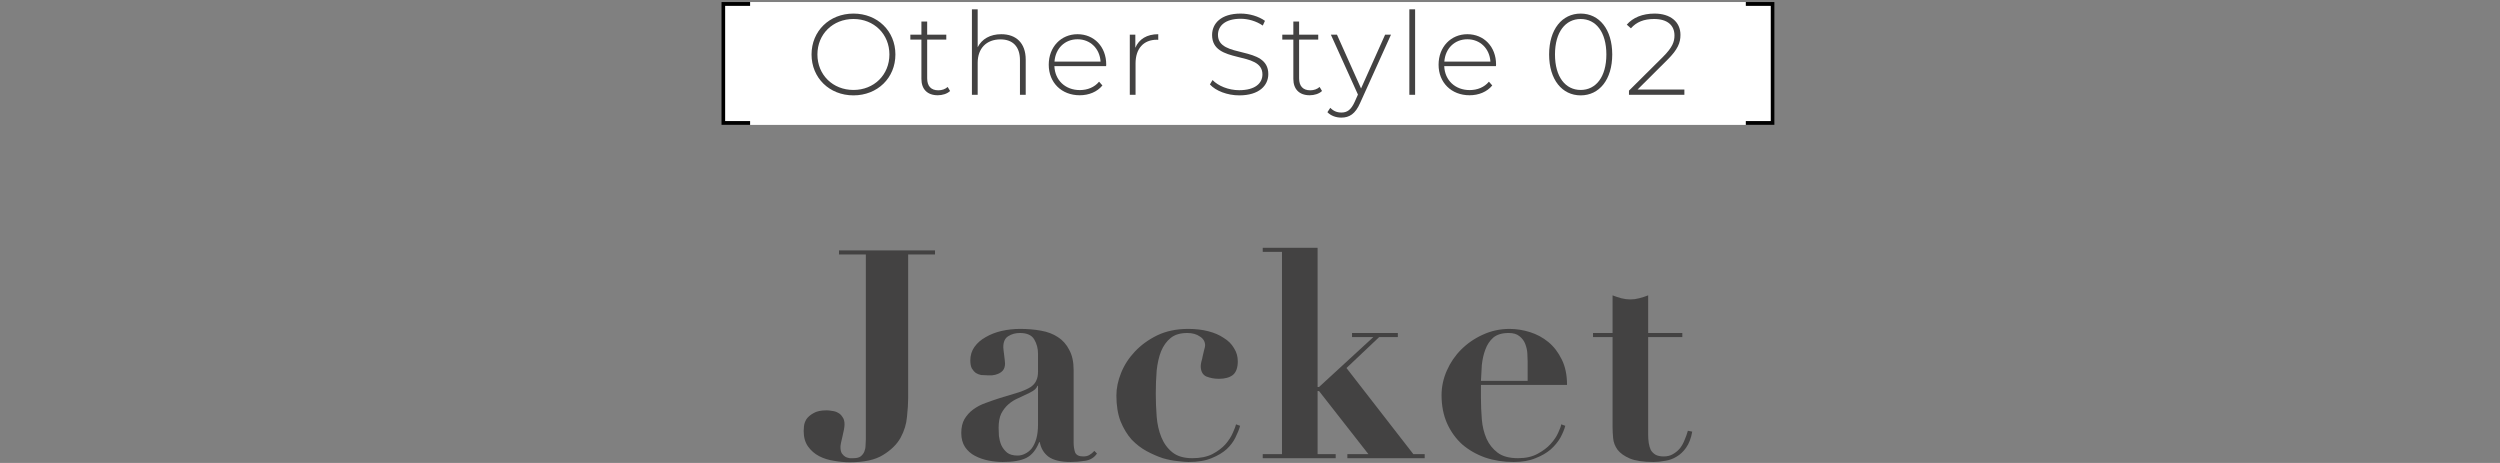 <svg width="459" height="85" viewBox="0 0 459 85" fill="none" xmlns="http://www.w3.org/2000/svg">
<rect x="0" y="0" width="459" height="85" fill="#808080" stroke="none"/>
<rect width="193.388" height="22.56" transform="translate(132.432 0.372)" fill="white"/>
<path fill-rule="evenodd" clip-rule="evenodd" d="M132.432 0.372H137.719V1.077H133.137V22.227H137.719V22.932H132.432V0.372Z" fill="black"/>
<path d="M300.665 16.432H309.252V17.405H299.079V16.643L305.339 10.425C307.094 8.67 307.433 7.633 307.433 6.512C307.433 4.651 306.143 3.488 303.689 3.488C301.828 3.488 300.453 4.038 299.438 5.201L298.677 4.524C299.798 3.234 301.553 2.494 303.774 2.494C306.671 2.494 308.533 3.996 308.533 6.407C308.533 7.824 308.067 9.072 306.122 10.996L300.665 16.432Z" fill="#434242"/>
<path d="M290.212 17.51C286.807 17.51 284.417 14.634 284.417 10.002C284.417 5.37 286.807 2.494 290.212 2.494C293.617 2.494 296.007 5.37 296.007 10.002C296.007 14.634 293.617 17.51 290.212 17.51ZM290.212 16.516C293.004 16.516 294.929 14.126 294.929 10.002C294.929 5.878 293.004 3.488 290.212 3.488C287.42 3.488 285.496 5.878 285.496 10.002C285.496 14.126 287.42 16.516 290.212 16.516Z" fill="#434242"/>
<path d="M274.677 11.842C274.677 11.927 274.656 12.033 274.656 12.138H265.159C265.265 14.761 267.19 16.538 269.834 16.538C271.229 16.538 272.52 16.03 273.366 14.994L273.979 15.691C273.006 16.876 271.483 17.489 269.812 17.489C266.471 17.489 264.123 15.163 264.123 11.884C264.123 8.606 266.386 6.28 269.411 6.28C272.435 6.28 274.677 8.564 274.677 11.842ZM269.411 7.21C267.063 7.21 265.35 8.902 265.181 11.313H273.641C273.492 8.924 271.758 7.21 269.411 7.21Z" fill="#434242"/>
<path d="M258.757 17.405V1.711H259.814V17.405H258.757Z" fill="#434242"/>
<path d="M254.308 6.364H255.387L249.719 18.907C248.83 20.937 247.73 21.593 246.271 21.593C245.277 21.593 244.346 21.254 243.712 20.599L244.241 19.795C244.812 20.387 245.467 20.662 246.292 20.662C247.307 20.662 248.048 20.197 248.724 18.695L249.317 17.363L244.346 6.364H245.467L249.888 16.242L254.308 6.364Z" fill="#434242"/>
<path d="M242.28 15.967L242.724 16.707C242.175 17.236 241.286 17.489 240.461 17.489C238.516 17.489 237.458 16.347 237.458 14.486V7.274H235.428V6.364H237.458V3.953H238.516V6.364H242.027V7.274H238.516V14.38C238.516 15.797 239.214 16.58 240.567 16.58C241.223 16.58 241.836 16.368 242.28 15.967Z" fill="#434242"/>
<path d="M227.531 17.51C225.331 17.51 223.216 16.686 222.138 15.501L222.624 14.697C223.639 15.755 225.522 16.559 227.51 16.559C230.471 16.559 231.782 15.268 231.782 13.661C231.782 9.22 222.54 11.884 222.54 6.428C222.54 4.334 224.147 2.494 227.785 2.494C229.413 2.494 231.105 3.002 232.247 3.826L231.846 4.694C230.619 3.848 229.117 3.446 227.785 3.446C224.908 3.446 223.618 4.778 223.618 6.407C223.618 10.848 232.861 8.226 232.861 13.598C232.861 15.691 231.19 17.51 227.531 17.51Z" fill="#434242"/>
<path d="M208.446 8.775C209.123 7.168 210.582 6.28 212.655 6.28V7.316C212.57 7.316 212.486 7.295 212.401 7.295C209.948 7.295 208.488 8.924 208.488 11.652V17.405H207.431V6.364H208.446V8.775Z" fill="#434242"/>
<path d="M203.102 11.842C203.102 11.927 203.081 12.033 203.081 12.138H193.584C193.69 14.761 195.615 16.538 198.258 16.538C199.654 16.538 200.944 16.03 201.79 14.994L202.404 15.691C201.431 16.876 199.908 17.489 198.237 17.489C194.896 17.489 192.548 15.163 192.548 11.884C192.548 8.606 194.811 6.28 197.835 6.28C200.86 6.28 203.102 8.564 203.102 11.842ZM197.835 7.21C195.488 7.21 193.775 8.902 193.605 11.313H202.065C201.917 8.924 200.183 7.21 197.835 7.21Z" fill="#434242"/>
<path d="M183.838 6.28C186.524 6.28 188.321 7.866 188.321 10.954V17.405H187.264V11.039C187.264 8.543 185.931 7.232 183.69 7.232C181.088 7.232 179.502 8.902 179.502 11.525V17.405H178.444V1.711H179.502V8.67C180.263 7.168 181.786 6.28 183.838 6.28Z" fill="#434242"/>
<path d="M173.993 15.967L174.437 16.707C173.887 17.236 172.999 17.489 172.174 17.489C170.229 17.489 169.171 16.347 169.171 14.486V7.274H167.141V6.364H169.171V3.953H170.229V6.364H173.739V7.274H170.229V14.38C170.229 15.797 170.926 16.58 172.28 16.58C172.936 16.58 173.549 16.368 173.993 15.967Z" fill="#434242"/>
<path d="M156.698 17.51C152.277 17.51 148.999 14.296 148.999 10.002C148.999 5.709 152.277 2.494 156.698 2.494C161.097 2.494 164.396 5.688 164.396 10.002C164.396 14.317 161.097 17.51 156.698 17.51ZM156.698 16.516C160.462 16.516 163.296 13.746 163.296 10.002C163.296 6.259 160.462 3.488 156.698 3.488C152.912 3.488 150.078 6.259 150.078 10.002C150.078 13.746 152.912 16.516 156.698 16.516Z" fill="#434242"/>
<path fill-rule="evenodd" clip-rule="evenodd" d="M325.819 0.372H320.532V1.077H325.114V22.227H320.532V22.932H325.819V0.372Z" fill="black"/>
<path d="M296.067 54.226C296.603 54.44 297.139 54.618 297.675 54.761C298.246 54.904 298.8 54.976 299.336 54.976C299.872 54.976 300.407 54.904 300.943 54.761C301.515 54.618 302.068 54.44 302.604 54.226V61.137H308.873V61.888H302.604V79.837C302.604 80.373 302.64 80.873 302.711 81.337C302.783 81.801 302.908 82.23 303.086 82.623C303.301 82.98 303.586 83.266 303.944 83.48C304.337 83.695 304.837 83.802 305.444 83.802C306.123 83.802 306.694 83.659 307.158 83.373C307.659 83.087 308.087 82.73 308.444 82.302C308.802 81.837 309.087 81.319 309.302 80.748C309.552 80.176 309.748 79.623 309.891 79.087L310.695 79.247C310.48 80.462 310.105 81.444 309.57 82.194C309.069 82.909 308.48 83.462 307.801 83.855C307.158 84.248 306.462 84.498 305.712 84.605C304.962 84.748 304.247 84.82 303.569 84.82C301.711 84.82 300.265 84.605 299.229 84.177C298.228 83.748 297.478 83.212 296.978 82.569C296.514 81.926 296.246 81.23 296.175 80.48C296.103 79.73 296.067 79.033 296.067 78.39V61.888H292.478V61.137H296.067V54.226Z" fill="#434242"/>
<path d="M280.475 69.924V66.335C280.475 65.942 280.457 65.459 280.421 64.888C280.386 64.316 280.261 63.745 280.046 63.173C279.832 62.602 279.475 62.12 278.975 61.727C278.51 61.334 277.85 61.137 276.992 61.137C275.778 61.137 274.831 61.423 274.153 61.995C273.51 62.566 273.027 63.298 272.706 64.191C272.384 65.049 272.17 65.995 272.063 67.031C271.992 68.031 271.938 68.996 271.902 69.924H280.475ZM271.902 70.675V73.086C271.902 74.372 271.956 75.675 272.063 76.997C272.17 78.283 272.456 79.462 272.92 80.533C273.385 81.569 274.063 82.426 274.956 83.105C275.849 83.784 277.1 84.123 278.707 84.123C280.136 84.123 281.332 83.855 282.297 83.319C283.297 82.784 284.101 82.176 284.708 81.498C285.351 80.783 285.815 80.087 286.101 79.408C286.422 78.729 286.601 78.229 286.637 77.908L287.387 78.176C287.208 78.854 286.905 79.587 286.476 80.373C286.047 81.123 285.458 81.837 284.708 82.516C283.958 83.159 283.029 83.695 281.922 84.123C280.814 84.588 279.475 84.82 277.903 84.82C276.046 84.82 274.313 84.552 272.706 84.016C271.099 83.445 269.688 82.641 268.473 81.605C267.294 80.533 266.366 79.247 265.687 77.747C265.008 76.211 264.669 74.479 264.669 72.55C264.669 71.014 264.99 69.514 265.633 68.049C266.276 66.585 267.151 65.299 268.259 64.191C269.402 63.048 270.723 62.138 272.224 61.459C273.76 60.744 275.403 60.387 277.153 60.387C278.403 60.387 279.653 60.584 280.904 60.977C282.154 61.37 283.279 61.977 284.279 62.798C285.279 63.62 286.101 64.692 286.744 66.013C287.387 67.299 287.708 68.853 287.708 70.675H271.902Z" fill="#434242"/>
<path d="M231.837 45.492H241.91V71.05H242.178L252.144 61.887H248.232V61.137H256.644V61.887H253.215L247.214 67.567L259.484 83.373H261.574V84.123H247.375V83.373H251.233L242.178 71.8H241.91V83.373H245.232V84.123H231.837V83.373H235.373V46.242H231.837V45.492Z" fill="#434242"/>
<path d="M204.97 72.603C204.97 71.282 205.255 69.907 205.827 68.478C206.399 67.049 207.238 65.745 208.345 64.566C209.488 63.352 210.864 62.352 212.471 61.566C214.114 60.78 216.007 60.387 218.15 60.387C219.508 60.387 220.74 60.53 221.847 60.816C222.955 61.102 223.901 61.512 224.687 62.048C225.509 62.548 226.134 63.173 226.562 63.923C227.027 64.638 227.259 65.442 227.259 66.335C227.259 67.513 226.955 68.353 226.348 68.853C225.741 69.317 224.884 69.549 223.776 69.549C222.955 69.549 222.187 69.406 221.472 69.121C220.794 68.799 220.454 68.156 220.454 67.192C220.454 67.049 220.49 66.799 220.562 66.442C220.669 66.085 220.758 65.71 220.829 65.317C220.937 64.924 221.026 64.549 221.097 64.191C221.204 63.834 221.258 63.584 221.258 63.441C221.258 62.727 220.937 62.173 220.294 61.78C219.686 61.352 218.918 61.137 217.99 61.137C216.704 61.137 215.686 61.441 214.936 62.048C214.185 62.655 213.596 63.477 213.167 64.513C212.775 65.513 212.507 66.692 212.364 68.049C212.257 69.371 212.203 70.782 212.203 72.282C212.203 73.675 212.257 75.068 212.364 76.461C212.471 77.854 212.757 79.122 213.221 80.265C213.685 81.408 214.364 82.337 215.257 83.052C216.15 83.766 217.365 84.123 218.901 84.123C220.365 84.123 221.597 83.873 222.598 83.373C223.598 82.837 224.401 82.23 225.009 81.551C225.616 80.837 226.062 80.14 226.348 79.462C226.67 78.747 226.866 78.229 226.938 77.908L227.688 78.176C227.509 78.819 227.223 79.533 226.83 80.319C226.473 81.069 225.937 81.784 225.223 82.462C224.509 83.105 223.58 83.659 222.437 84.123C221.329 84.588 219.919 84.82 218.204 84.82C217.74 84.82 217.079 84.766 216.222 84.659C215.4 84.588 214.489 84.409 213.489 84.123C212.525 83.802 211.542 83.373 210.542 82.837C209.542 82.301 208.613 81.587 207.756 80.694C206.934 79.765 206.256 78.64 205.72 77.319C205.22 75.997 204.97 74.425 204.97 72.603Z" fill="#434242"/>
<path d="M190.581 70.835H190.474C190.402 71.05 190.259 71.264 190.045 71.478C189.866 71.657 189.527 71.871 189.027 72.121C188.348 72.443 187.67 72.764 186.991 73.086C186.312 73.371 185.705 73.746 185.169 74.211C184.633 74.675 184.187 75.247 183.83 75.925C183.508 76.604 183.347 77.479 183.347 78.551C183.347 78.98 183.365 79.48 183.401 80.051C183.473 80.623 183.615 81.176 183.83 81.712C184.08 82.248 184.437 82.712 184.901 83.105C185.366 83.462 186.009 83.641 186.83 83.641C187.295 83.641 187.741 83.534 188.17 83.319C188.634 83.105 189.045 82.784 189.402 82.355C189.759 81.891 190.045 81.301 190.259 80.587C190.474 79.837 190.581 78.944 190.581 77.908V70.835ZM201.404 83.266C200.904 84.016 200.172 84.463 199.207 84.605C198.278 84.748 197.403 84.82 196.582 84.82C194.76 84.82 193.403 84.498 192.51 83.855C191.652 83.212 191.117 82.319 190.902 81.176H190.795C190.224 82.605 189.438 83.57 188.438 84.07C187.437 84.57 185.991 84.82 184.098 84.82C183.24 84.82 182.365 84.73 181.472 84.552C180.579 84.373 179.758 84.087 179.008 83.695C178.257 83.302 177.65 82.766 177.186 82.087C176.721 81.373 176.489 80.515 176.489 79.515C176.489 78.479 176.686 77.622 177.079 76.943C177.507 76.229 178.043 75.64 178.686 75.175C179.365 74.675 180.115 74.282 180.936 73.996C181.794 73.675 182.669 73.371 183.562 73.086C185.026 72.657 186.205 72.3 187.098 72.014C188.027 71.693 188.741 71.371 189.241 71.05C189.741 70.692 190.081 70.299 190.259 69.871C190.474 69.442 190.581 68.889 190.581 68.21V64.942C190.581 63.977 190.349 63.102 189.884 62.316C189.42 61.53 188.545 61.137 187.259 61.137C186.437 61.137 185.723 61.334 185.116 61.727C184.508 62.084 184.205 62.763 184.205 63.763C184.205 63.87 184.223 64.066 184.258 64.352C184.294 64.602 184.33 64.888 184.366 65.209C184.401 65.531 184.437 65.835 184.473 66.12C184.508 66.406 184.526 66.603 184.526 66.71C184.526 67.245 184.401 67.674 184.151 67.996C183.901 68.281 183.598 68.496 183.24 68.638C182.919 68.781 182.562 68.871 182.169 68.906C181.812 68.906 181.508 68.906 181.258 68.906C180.901 68.906 180.526 68.889 180.133 68.853C179.775 68.781 179.454 68.656 179.168 68.478C178.882 68.263 178.632 67.978 178.418 67.621C178.24 67.263 178.15 66.781 178.15 66.174C178.15 65.245 178.4 64.424 178.9 63.709C179.436 62.959 180.133 62.352 180.99 61.887C181.847 61.387 182.812 61.012 183.883 60.762C184.991 60.512 186.134 60.387 187.312 60.387C188.67 60.387 189.938 60.494 191.117 60.709C192.331 60.923 193.367 61.316 194.224 61.887C195.117 62.459 195.814 63.245 196.314 64.245C196.85 65.209 197.118 66.442 197.118 67.942V81.23C197.118 81.909 197.207 82.516 197.385 83.052C197.6 83.552 198.1 83.802 198.886 83.802C199.35 83.802 199.725 83.712 200.011 83.534C200.332 83.355 200.636 83.105 200.922 82.784L201.404 83.266Z" fill="#434242"/>
<path d="M166.737 73.193C166.737 74.086 166.666 75.193 166.523 76.515C166.416 77.836 166.023 79.122 165.344 80.373C164.666 81.587 163.594 82.641 162.129 83.534C160.701 84.427 158.665 84.873 156.021 84.873C155.093 84.873 154.128 84.784 153.128 84.605C152.128 84.462 151.217 84.177 150.395 83.748C149.574 83.319 148.895 82.73 148.359 81.98C147.824 81.23 147.556 80.283 147.556 79.14C147.556 78.962 147.574 78.676 147.609 78.283C147.645 77.854 147.788 77.426 148.038 76.997C148.324 76.568 148.752 76.193 149.324 75.872C149.895 75.515 150.717 75.336 151.788 75.336C152.074 75.336 152.396 75.372 152.753 75.443C153.146 75.479 153.503 75.586 153.825 75.765C154.182 75.943 154.467 76.211 154.682 76.568C154.932 76.89 155.057 77.336 155.057 77.908C155.057 78.158 155.021 78.479 154.95 78.872C154.878 79.265 154.789 79.676 154.682 80.105C154.575 80.533 154.485 80.926 154.414 81.283C154.342 81.641 154.307 81.891 154.307 82.034C154.307 82.569 154.396 82.98 154.575 83.266C154.789 83.552 155.021 83.766 155.271 83.909C155.521 84.016 155.771 84.087 156.021 84.123C156.307 84.123 156.521 84.123 156.664 84.123C157.272 84.123 157.718 84.016 158.004 83.802C158.325 83.552 158.557 83.248 158.7 82.891C158.843 82.534 158.915 82.159 158.915 81.766C158.95 81.337 158.968 80.962 158.968 80.64V46.724H154.039V45.974H171.667V46.724H166.737V73.193Z" fill="#434242"/>
</svg>
